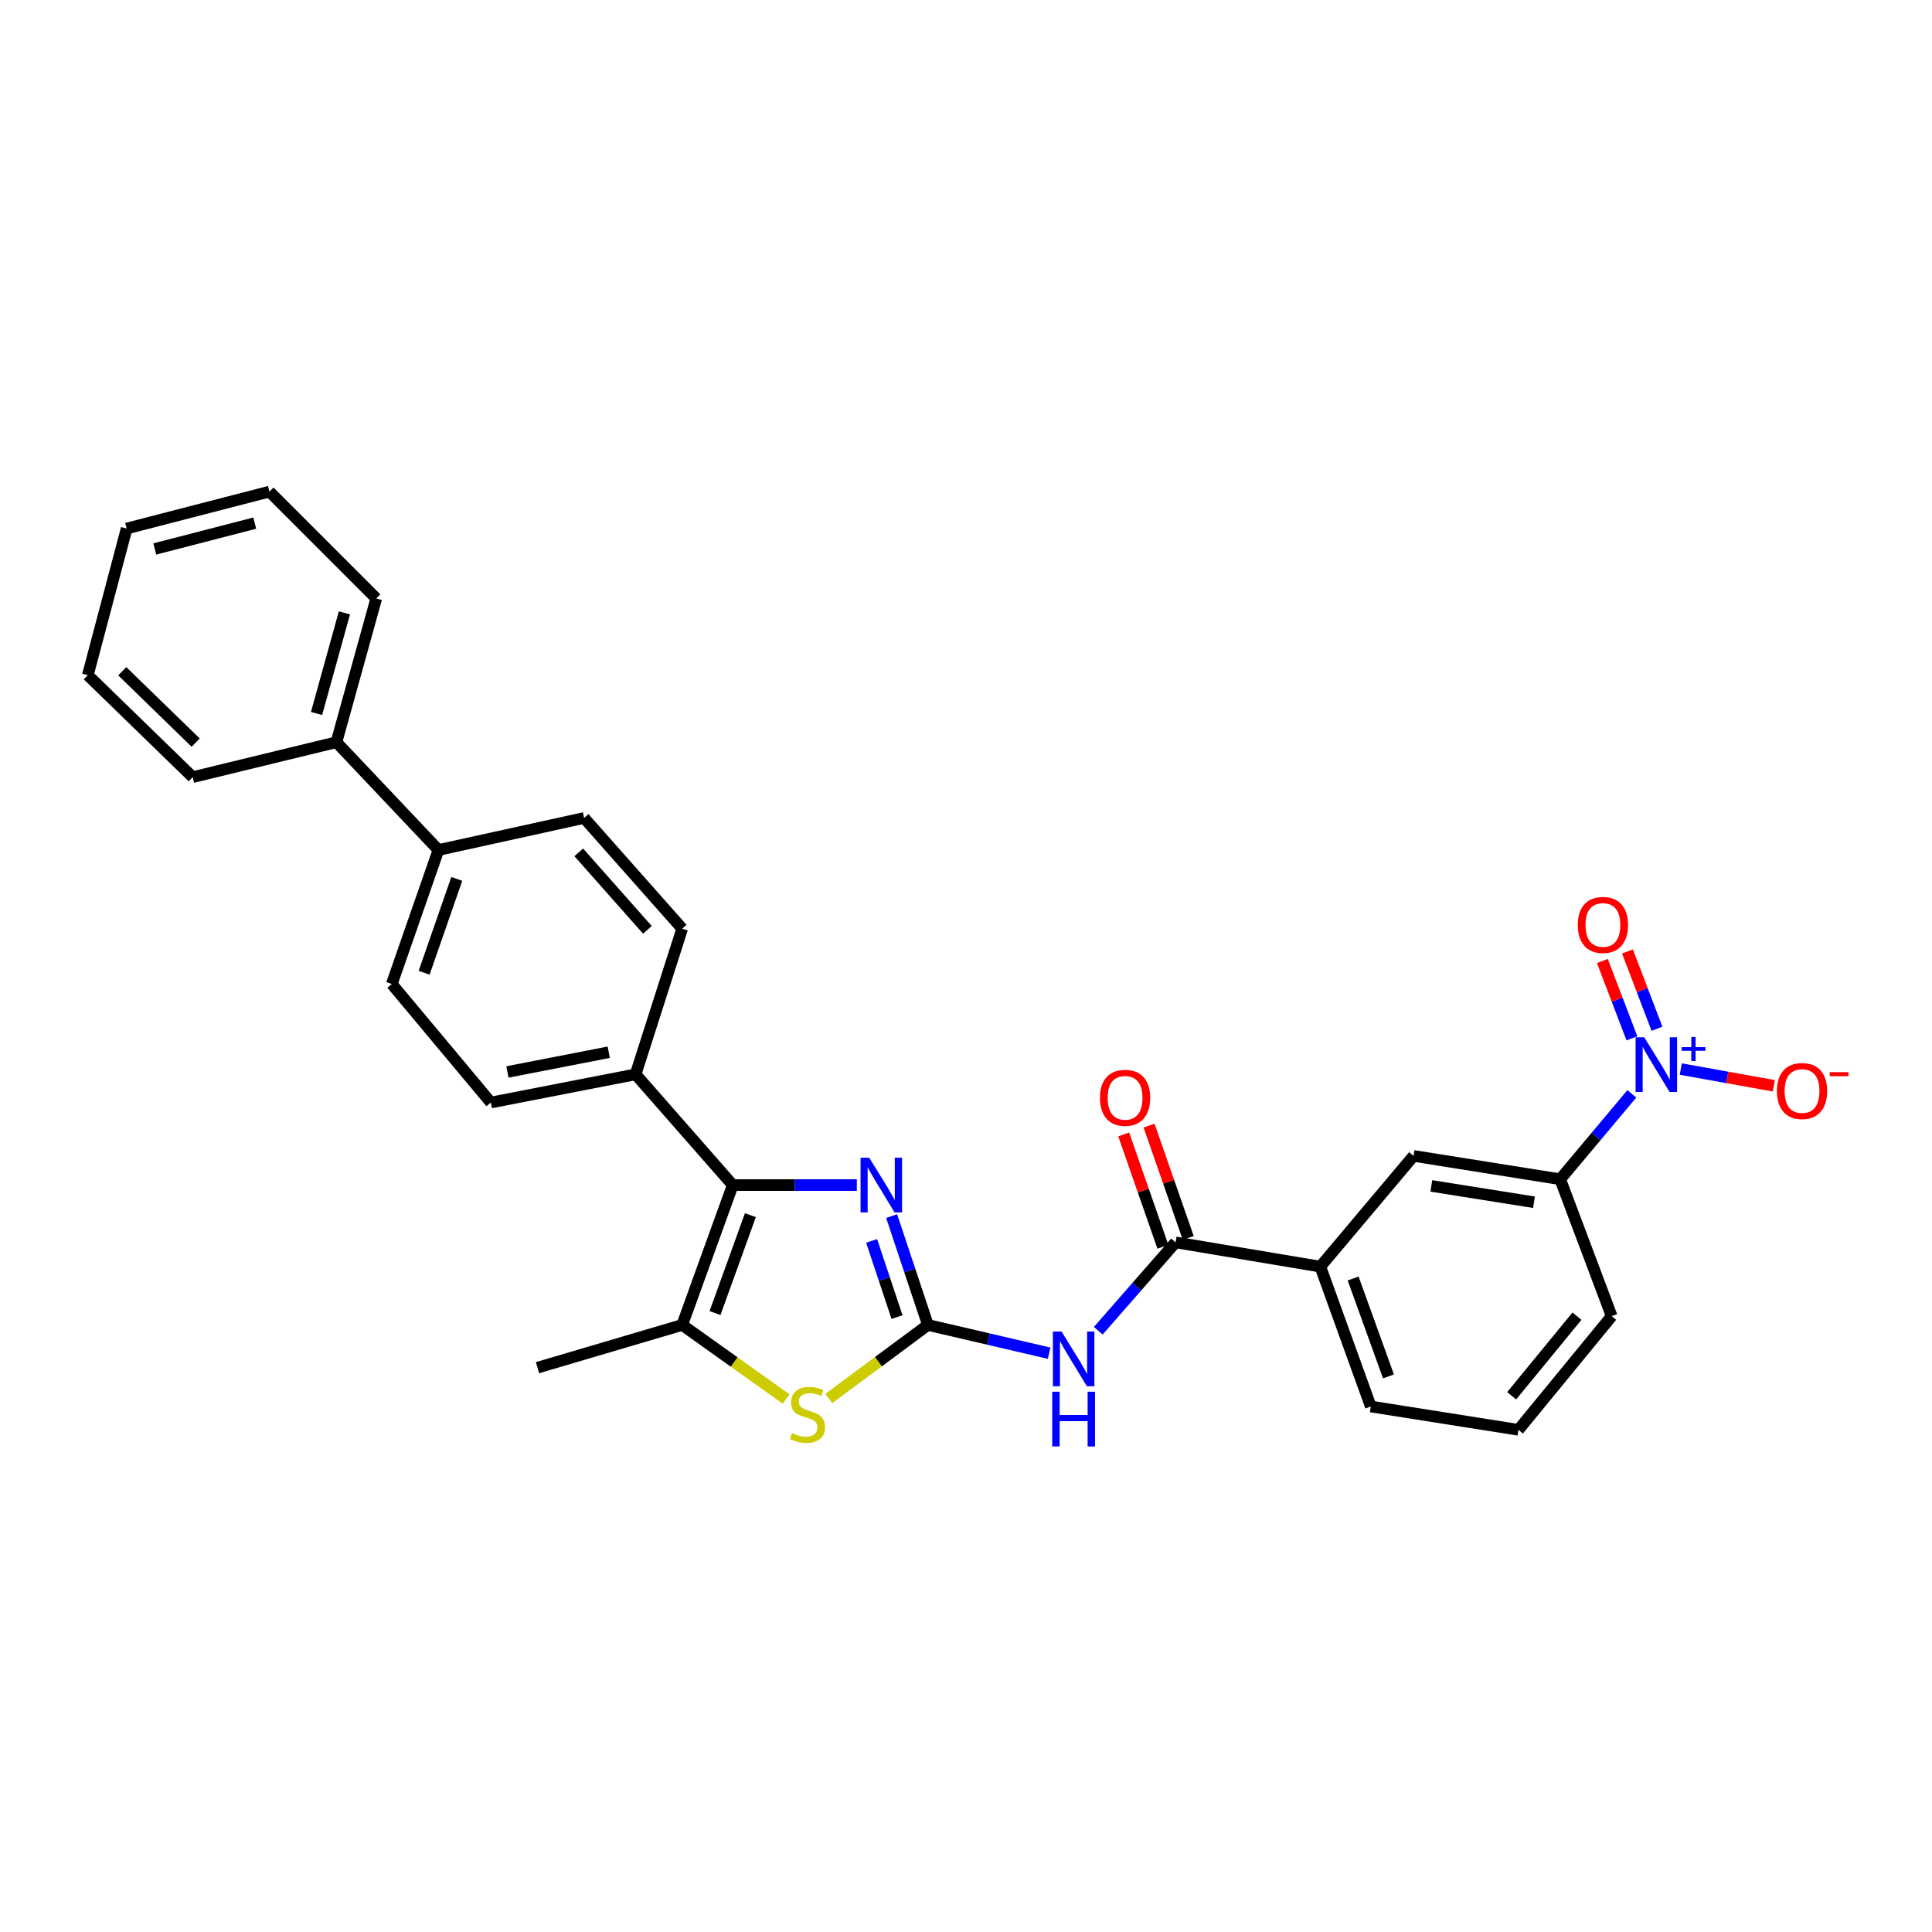 <?xml version='1.0' encoding='iso-8859-1'?>
<svg version='1.1' baseProfile='full'
              xmlns='http://www.w3.org/2000/svg'
                      xmlns:rdkit='http://www.rdkit.org/xml'
                      xmlns:xlink='http://www.w3.org/1999/xlink'
                  xml:space='preserve'
width='1000px' height='1000px' viewBox='0 0 1000 1000'>
<!-- END OF HEADER -->
<rect style='opacity:1.0;fill:#FFFFFF;stroke:none' width='1000' height='1000' x='0' y='0'> </rect>
<path class='bond-0' d='M 480.29,685.79 L 470.903,657.623' style='fill:none;fill-rule:evenodd;stroke:#000000;stroke-width:6px;stroke-linecap:butt;stroke-linejoin:miter;stroke-opacity:1' />
<path class='bond-0' d='M 470.903,657.623 L 461.517,629.455' style='fill:none;fill-rule:evenodd;stroke:#0000FF;stroke-width:6px;stroke-linecap:butt;stroke-linejoin:miter;stroke-opacity:1' />
<path class='bond-0' d='M 464.298,681.731 L 457.728,662.013' style='fill:none;fill-rule:evenodd;stroke:#000000;stroke-width:6px;stroke-linecap:butt;stroke-linejoin:miter;stroke-opacity:1' />
<path class='bond-0' d='M 457.728,662.013 L 451.157,642.296' style='fill:none;fill-rule:evenodd;stroke:#0000FF;stroke-width:6px;stroke-linecap:butt;stroke-linejoin:miter;stroke-opacity:1' />
<path class='bond-3' d='M 480.29,685.79 L 511.661,693.101' style='fill:none;fill-rule:evenodd;stroke:#000000;stroke-width:6px;stroke-linecap:butt;stroke-linejoin:miter;stroke-opacity:1' />
<path class='bond-3' d='M 511.661,693.101 L 543.033,700.412' style='fill:none;fill-rule:evenodd;stroke:#0000FF;stroke-width:6px;stroke-linecap:butt;stroke-linejoin:miter;stroke-opacity:1' />
<path class='bond-4' d='M 480.29,685.79 L 454.633,704.82' style='fill:none;fill-rule:evenodd;stroke:#000000;stroke-width:6px;stroke-linecap:butt;stroke-linejoin:miter;stroke-opacity:1' />
<path class='bond-4' d='M 454.633,704.82 L 428.976,723.849' style='fill:none;fill-rule:evenodd;stroke:#CCCC00;stroke-width:6px;stroke-linecap:butt;stroke-linejoin:miter;stroke-opacity:1' />
<path class='bond-1' d='M 443.5,613.387 L 411.381,613.387' style='fill:none;fill-rule:evenodd;stroke:#0000FF;stroke-width:6px;stroke-linecap:butt;stroke-linejoin:miter;stroke-opacity:1' />
<path class='bond-1' d='M 411.381,613.387 L 379.262,613.387' style='fill:none;fill-rule:evenodd;stroke:#000000;stroke-width:6px;stroke-linecap:butt;stroke-linejoin:miter;stroke-opacity:1' />
<path class='bond-10' d='M 379.262,613.387 L 328.979,556.076' style='fill:none;fill-rule:evenodd;stroke:#000000;stroke-width:6px;stroke-linecap:butt;stroke-linejoin:miter;stroke-opacity:1' />
<path class='bond-29' d='M 379.262,613.387 L 353.106,685.79' style='fill:none;fill-rule:evenodd;stroke:#000000;stroke-width:6px;stroke-linecap:butt;stroke-linejoin:miter;stroke-opacity:1' />
<path class='bond-29' d='M 388.4,628.966 L 370.091,679.649' style='fill:none;fill-rule:evenodd;stroke:#000000;stroke-width:6px;stroke-linecap:butt;stroke-linejoin:miter;stroke-opacity:1' />
<path class='bond-2' d='M 844.636,566.169 L 826.095,588.27' style='fill:none;fill-rule:evenodd;stroke:#0000FF;stroke-width:6px;stroke-linecap:butt;stroke-linejoin:miter;stroke-opacity:1' />
<path class='bond-2' d='M 826.095,588.27 L 807.554,610.37' style='fill:none;fill-rule:evenodd;stroke:#000000;stroke-width:6px;stroke-linecap:butt;stroke-linejoin:miter;stroke-opacity:1' />
<path class='bond-11' d='M 869.967,553.338 L 894.052,557.672' style='fill:none;fill-rule:evenodd;stroke:#0000FF;stroke-width:6px;stroke-linecap:butt;stroke-linejoin:miter;stroke-opacity:1' />
<path class='bond-11' d='M 894.052,557.672 L 918.137,562.006' style='fill:none;fill-rule:evenodd;stroke:#FF0000;stroke-width:6px;stroke-linecap:butt;stroke-linejoin:miter;stroke-opacity:1' />
<path class='bond-12' d='M 857.652,532.486 L 850.009,512.471' style='fill:none;fill-rule:evenodd;stroke:#0000FF;stroke-width:6px;stroke-linecap:butt;stroke-linejoin:miter;stroke-opacity:1' />
<path class='bond-12' d='M 850.009,512.471 L 842.365,492.455' style='fill:none;fill-rule:evenodd;stroke:#FF0000;stroke-width:6px;stroke-linecap:butt;stroke-linejoin:miter;stroke-opacity:1' />
<path class='bond-12' d='M 844.678,537.441 L 837.034,517.425' style='fill:none;fill-rule:evenodd;stroke:#0000FF;stroke-width:6px;stroke-linecap:butt;stroke-linejoin:miter;stroke-opacity:1' />
<path class='bond-12' d='M 837.034,517.425 L 829.391,497.409' style='fill:none;fill-rule:evenodd;stroke:#FF0000;stroke-width:6px;stroke-linecap:butt;stroke-linejoin:miter;stroke-opacity:1' />
<path class='bond-6' d='M 568.453,688.799 L 588.465,665.922' style='fill:none;fill-rule:evenodd;stroke:#0000FF;stroke-width:6px;stroke-linecap:butt;stroke-linejoin:miter;stroke-opacity:1' />
<path class='bond-6' d='M 588.465,665.922 L 608.476,643.046' style='fill:none;fill-rule:evenodd;stroke:#000000;stroke-width:6px;stroke-linecap:butt;stroke-linejoin:miter;stroke-opacity:1' />
<path class='bond-5' d='M 406.884,724.129 L 379.995,704.96' style='fill:none;fill-rule:evenodd;stroke:#CCCC00;stroke-width:6px;stroke-linecap:butt;stroke-linejoin:miter;stroke-opacity:1' />
<path class='bond-5' d='M 379.995,704.96 L 353.106,685.79' style='fill:none;fill-rule:evenodd;stroke:#000000;stroke-width:6px;stroke-linecap:butt;stroke-linejoin:miter;stroke-opacity:1' />
<path class='bond-20' d='M 353.106,685.79 L 278.211,707.903' style='fill:none;fill-rule:evenodd;stroke:#000000;stroke-width:6px;stroke-linecap:butt;stroke-linejoin:miter;stroke-opacity:1' />
<path class='bond-8' d='M 608.476,643.046 L 683.395,655.607' style='fill:none;fill-rule:evenodd;stroke:#000000;stroke-width:6px;stroke-linecap:butt;stroke-linejoin:miter;stroke-opacity:1' />
<path class='bond-13' d='M 615.033,640.759 L 604.887,611.679' style='fill:none;fill-rule:evenodd;stroke:#000000;stroke-width:6px;stroke-linecap:butt;stroke-linejoin:miter;stroke-opacity:1' />
<path class='bond-13' d='M 604.887,611.679 L 594.742,582.599' style='fill:none;fill-rule:evenodd;stroke:#FF0000;stroke-width:6px;stroke-linecap:butt;stroke-linejoin:miter;stroke-opacity:1' />
<path class='bond-13' d='M 601.92,645.333 L 591.774,616.254' style='fill:none;fill-rule:evenodd;stroke:#000000;stroke-width:6px;stroke-linecap:butt;stroke-linejoin:miter;stroke-opacity:1' />
<path class='bond-13' d='M 591.774,616.254 L 581.629,587.174' style='fill:none;fill-rule:evenodd;stroke:#FF0000;stroke-width:6px;stroke-linecap:butt;stroke-linejoin:miter;stroke-opacity:1' />
<path class='bond-7' d='M 807.554,610.37 L 731.656,598.296' style='fill:none;fill-rule:evenodd;stroke:#000000;stroke-width:6px;stroke-linecap:butt;stroke-linejoin:miter;stroke-opacity:1' />
<path class='bond-7' d='M 793.987,622.275 L 740.858,613.822' style='fill:none;fill-rule:evenodd;stroke:#000000;stroke-width:6px;stroke-linecap:butt;stroke-linejoin:miter;stroke-opacity:1' />
<path class='bond-31' d='M 807.554,610.37 L 834.204,681.238' style='fill:none;fill-rule:evenodd;stroke:#000000;stroke-width:6px;stroke-linecap:butt;stroke-linejoin:miter;stroke-opacity:1' />
<path class='bond-9' d='M 683.395,655.607 L 731.656,598.296' style='fill:none;fill-rule:evenodd;stroke:#000000;stroke-width:6px;stroke-linecap:butt;stroke-linejoin:miter;stroke-opacity:1' />
<path class='bond-22' d='M 683.395,655.607 L 709.527,728.002' style='fill:none;fill-rule:evenodd;stroke:#000000;stroke-width:6px;stroke-linecap:butt;stroke-linejoin:miter;stroke-opacity:1' />
<path class='bond-22' d='M 700.378,661.751 L 718.67,712.428' style='fill:none;fill-rule:evenodd;stroke:#000000;stroke-width:6px;stroke-linecap:butt;stroke-linejoin:miter;stroke-opacity:1' />
<path class='bond-15' d='M 328.979,556.076 L 254.061,570.666' style='fill:none;fill-rule:evenodd;stroke:#000000;stroke-width:6px;stroke-linecap:butt;stroke-linejoin:miter;stroke-opacity:1' />
<path class='bond-15' d='M 315.087,544.632 L 262.644,554.846' style='fill:none;fill-rule:evenodd;stroke:#000000;stroke-width:6px;stroke-linecap:butt;stroke-linejoin:miter;stroke-opacity:1' />
<path class='bond-16' d='M 328.979,556.076 L 353.106,480.671' style='fill:none;fill-rule:evenodd;stroke:#000000;stroke-width:6px;stroke-linecap:butt;stroke-linejoin:miter;stroke-opacity:1' />
<path class='bond-14' d='M 226.933,439.956 L 302.345,423.376' style='fill:none;fill-rule:evenodd;stroke:#000000;stroke-width:6px;stroke-linecap:butt;stroke-linejoin:miter;stroke-opacity:1' />
<path class='bond-19' d='M 226.933,439.956 L 174.135,384.165' style='fill:none;fill-rule:evenodd;stroke:#000000;stroke-width:6px;stroke-linecap:butt;stroke-linejoin:miter;stroke-opacity:1' />
<path class='bond-30' d='M 226.933,439.956 L 202.791,509.327' style='fill:none;fill-rule:evenodd;stroke:#000000;stroke-width:6px;stroke-linecap:butt;stroke-linejoin:miter;stroke-opacity:1' />
<path class='bond-30' d='M 236.428,454.927 L 219.529,503.486' style='fill:none;fill-rule:evenodd;stroke:#000000;stroke-width:6px;stroke-linecap:butt;stroke-linejoin:miter;stroke-opacity:1' />
<path class='bond-18' d='M 254.061,570.666 L 202.791,509.327' style='fill:none;fill-rule:evenodd;stroke:#000000;stroke-width:6px;stroke-linecap:butt;stroke-linejoin:miter;stroke-opacity:1' />
<path class='bond-17' d='M 353.106,480.671 L 302.345,423.376' style='fill:none;fill-rule:evenodd;stroke:#000000;stroke-width:6px;stroke-linecap:butt;stroke-linejoin:miter;stroke-opacity:1' />
<path class='bond-17' d='M 335.096,481.287 L 299.564,441.18' style='fill:none;fill-rule:evenodd;stroke:#000000;stroke-width:6px;stroke-linecap:butt;stroke-linejoin:miter;stroke-opacity:1' />
<path class='bond-24' d='M 174.135,384.165 L 194.751,309.764' style='fill:none;fill-rule:evenodd;stroke:#000000;stroke-width:6px;stroke-linecap:butt;stroke-linejoin:miter;stroke-opacity:1' />
<path class='bond-24' d='M 163.844,369.296 L 178.275,317.215' style='fill:none;fill-rule:evenodd;stroke:#000000;stroke-width:6px;stroke-linecap:butt;stroke-linejoin:miter;stroke-opacity:1' />
<path class='bond-25' d='M 174.135,384.165 L 99.741,402.243' style='fill:none;fill-rule:evenodd;stroke:#000000;stroke-width:6px;stroke-linecap:butt;stroke-linejoin:miter;stroke-opacity:1' />
<path class='bond-21' d='M 834.204,681.238 L 785.943,740.077' style='fill:none;fill-rule:evenodd;stroke:#000000;stroke-width:6px;stroke-linecap:butt;stroke-linejoin:miter;stroke-opacity:1' />
<path class='bond-21' d='M 816.226,681.256 L 782.444,722.444' style='fill:none;fill-rule:evenodd;stroke:#000000;stroke-width:6px;stroke-linecap:butt;stroke-linejoin:miter;stroke-opacity:1' />
<path class='bond-23' d='M 709.527,728.002 L 785.943,740.077' style='fill:none;fill-rule:evenodd;stroke:#000000;stroke-width:6px;stroke-linecap:butt;stroke-linejoin:miter;stroke-opacity:1' />
<path class='bond-27' d='M 194.751,309.764 L 139.461,254.458' style='fill:none;fill-rule:evenodd;stroke:#000000;stroke-width:6px;stroke-linecap:butt;stroke-linejoin:miter;stroke-opacity:1' />
<path class='bond-26' d='M 99.741,402.243 L 45.455,349.483' style='fill:none;fill-rule:evenodd;stroke:#000000;stroke-width:6px;stroke-linecap:butt;stroke-linejoin:miter;stroke-opacity:1' />
<path class='bond-26' d='M 101.278,384.369 L 63.277,347.438' style='fill:none;fill-rule:evenodd;stroke:#000000;stroke-width:6px;stroke-linecap:butt;stroke-linejoin:miter;stroke-opacity:1' />
<path class='bond-28' d='M 45.455,349.483 L 65.554,273.562' style='fill:none;fill-rule:evenodd;stroke:#000000;stroke-width:6px;stroke-linecap:butt;stroke-linejoin:miter;stroke-opacity:1' />
<path class='bond-32' d='M 139.461,254.458 L 65.554,273.562' style='fill:none;fill-rule:evenodd;stroke:#000000;stroke-width:6px;stroke-linecap:butt;stroke-linejoin:miter;stroke-opacity:1' />
<path class='bond-32' d='M 131.851,270.77 L 80.115,284.143' style='fill:none;fill-rule:evenodd;stroke:#000000;stroke-width:6px;stroke-linecap:butt;stroke-linejoin:miter;stroke-opacity:1' />
<path  class='atom-1' d='M 449.903 599.227
L 459.183 614.227
Q 460.103 615.707, 461.583 618.387
Q 463.063 621.067, 463.143 621.227
L 463.143 599.227
L 466.903 599.227
L 466.903 627.547
L 463.023 627.547
L 453.063 611.147
Q 451.903 609.227, 450.663 607.027
Q 449.463 604.827, 449.103 604.147
L 449.103 627.547
L 445.423 627.547
L 445.423 599.227
L 449.903 599.227
' fill='#0000FF'/>
<path  class='atom-3' d='M 851.052 536.901
L 860.332 551.901
Q 861.252 553.381, 862.732 556.061
Q 864.212 558.741, 864.292 558.901
L 864.292 536.901
L 868.052 536.901
L 868.052 565.221
L 864.172 565.221
L 854.212 548.821
Q 853.052 546.901, 851.812 544.701
Q 850.612 542.501, 850.252 541.821
L 850.252 565.221
L 846.572 565.221
L 846.572 536.901
L 851.052 536.901
' fill='#0000FF'/>
<path  class='atom-3' d='M 870.428 542.006
L 875.417 542.006
L 875.417 536.752
L 877.635 536.752
L 877.635 542.006
L 882.756 542.006
L 882.756 543.906
L 877.635 543.906
L 877.635 549.186
L 875.417 549.186
L 875.417 543.906
L 870.428 543.906
L 870.428 542.006
' fill='#0000FF'/>
<path  class='atom-4' d='M 549.449 689.206
L 558.729 704.206
Q 559.649 705.686, 561.129 708.366
Q 562.609 711.046, 562.689 711.206
L 562.689 689.206
L 566.449 689.206
L 566.449 717.526
L 562.569 717.526
L 552.609 701.126
Q 551.449 699.206, 550.209 697.006
Q 549.009 694.806, 548.649 694.126
L 548.649 717.526
L 544.969 717.526
L 544.969 689.206
L 549.449 689.206
' fill='#0000FF'/>
<path  class='atom-4' d='M 544.629 720.358
L 548.469 720.358
L 548.469 732.398
L 562.949 732.398
L 562.949 720.358
L 566.789 720.358
L 566.789 748.678
L 562.949 748.678
L 562.949 735.598
L 548.469 735.598
L 548.469 748.678
L 544.629 748.678
L 544.629 720.358
' fill='#0000FF'/>
<path  class='atom-5' d='M 409.955 741.742
Q 410.275 741.862, 411.595 742.422
Q 412.915 742.982, 414.355 743.342
Q 415.835 743.662, 417.275 743.662
Q 419.955 743.662, 421.515 742.382
Q 423.075 741.062, 423.075 738.782
Q 423.075 737.222, 422.275 736.262
Q 421.515 735.302, 420.315 734.782
Q 419.115 734.262, 417.115 733.662
Q 414.595 732.902, 413.075 732.182
Q 411.595 731.462, 410.515 729.942
Q 409.475 728.422, 409.475 725.862
Q 409.475 722.302, 411.875 720.102
Q 414.315 717.902, 419.115 717.902
Q 422.395 717.902, 426.115 719.462
L 425.195 722.542
Q 421.795 721.142, 419.235 721.142
Q 416.475 721.142, 414.955 722.302
Q 413.435 723.422, 413.475 725.382
Q 413.475 726.902, 414.235 727.822
Q 415.035 728.742, 416.155 729.262
Q 417.315 729.782, 419.235 730.382
Q 421.795 731.182, 423.315 731.982
Q 424.835 732.782, 425.915 734.422
Q 427.035 736.022, 427.035 738.782
Q 427.035 742.702, 424.395 744.822
Q 421.795 746.902, 417.435 746.902
Q 414.915 746.902, 412.995 746.342
Q 411.115 745.822, 408.875 744.902
L 409.955 741.742
' fill='#CCCC00'/>
<path  class='atom-12' d='M 919.732 564.712
Q 919.732 557.912, 923.092 554.112
Q 926.452 550.312, 932.732 550.312
Q 939.012 550.312, 942.372 554.112
Q 945.732 557.912, 945.732 564.712
Q 945.732 571.592, 942.332 575.512
Q 938.932 579.392, 932.732 579.392
Q 926.492 579.392, 923.092 575.512
Q 919.732 571.632, 919.732 564.712
M 932.732 576.192
Q 937.052 576.192, 939.372 573.312
Q 941.732 570.392, 941.732 564.712
Q 941.732 559.152, 939.372 556.352
Q 937.052 553.512, 932.732 553.512
Q 928.412 553.512, 926.052 556.312
Q 923.732 559.112, 923.732 564.712
Q 923.732 570.432, 926.052 573.312
Q 928.412 576.192, 932.732 576.192
' fill='#FF0000'/>
<path  class='atom-12' d='M 947.052 554.935
L 956.74 554.935
L 956.74 557.047
L 947.052 557.047
L 947.052 554.935
' fill='#FF0000'/>
<path  class='atom-13' d='M 816.667 478.745
Q 816.667 471.945, 820.027 468.145
Q 823.387 464.345, 829.667 464.345
Q 835.947 464.345, 839.307 468.145
Q 842.667 471.945, 842.667 478.745
Q 842.667 485.625, 839.267 489.545
Q 835.867 493.425, 829.667 493.425
Q 823.427 493.425, 820.027 489.545
Q 816.667 485.665, 816.667 478.745
M 829.667 490.225
Q 833.987 490.225, 836.307 487.345
Q 838.667 484.425, 838.667 478.745
Q 838.667 473.185, 836.307 470.385
Q 833.987 467.545, 829.667 467.545
Q 825.347 467.545, 822.987 470.345
Q 820.667 473.145, 820.667 478.745
Q 820.667 484.465, 822.987 487.345
Q 825.347 490.225, 829.667 490.225
' fill='#FF0000'/>
<path  class='atom-14' d='M 569.344 568.223
Q 569.344 561.423, 572.704 557.623
Q 576.064 553.823, 582.344 553.823
Q 588.624 553.823, 591.984 557.623
Q 595.344 561.423, 595.344 568.223
Q 595.344 575.103, 591.944 579.023
Q 588.544 582.903, 582.344 582.903
Q 576.104 582.903, 572.704 579.023
Q 569.344 575.143, 569.344 568.223
M 582.344 579.703
Q 586.664 579.703, 588.984 576.823
Q 591.344 573.903, 591.344 568.223
Q 591.344 562.663, 588.984 559.863
Q 586.664 557.023, 582.344 557.023
Q 578.024 557.023, 575.664 559.823
Q 573.344 562.623, 573.344 568.223
Q 573.344 573.943, 575.664 576.823
Q 578.024 579.703, 582.344 579.703
' fill='#FF0000'/>
</svg>
